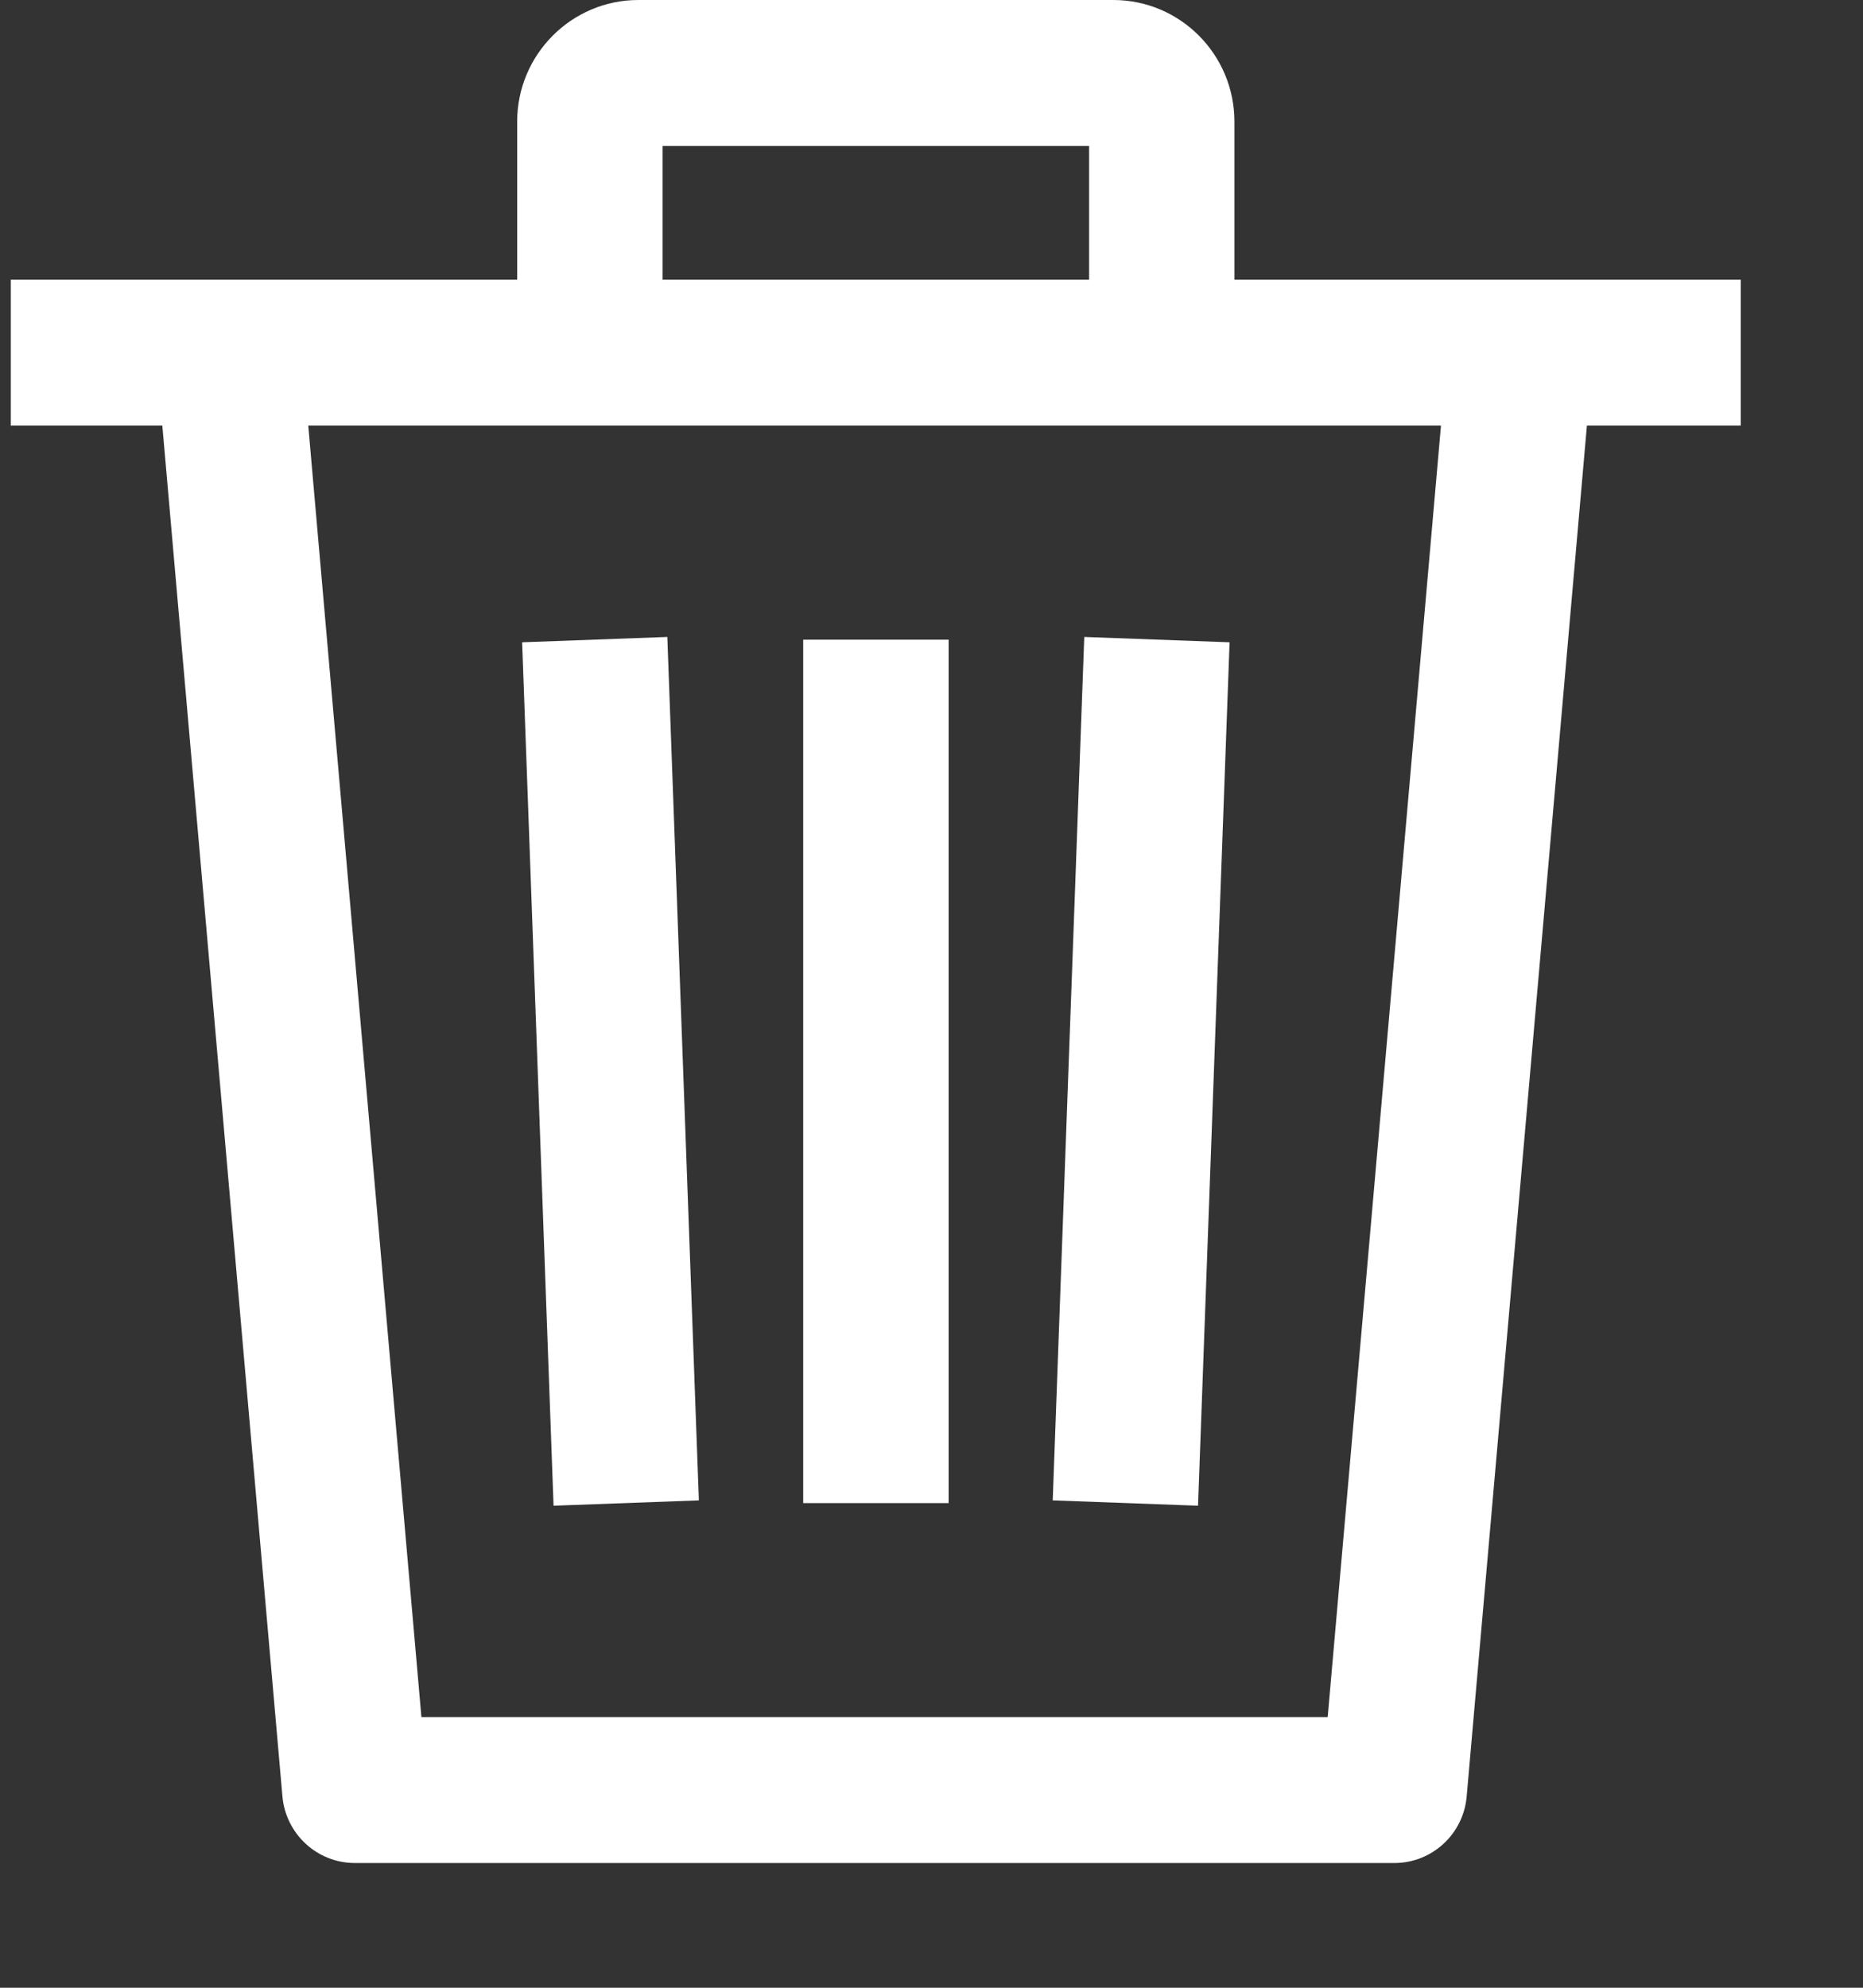 <?xml version="1.0" encoding="UTF-8"?>
<svg width="15px" height="16px" viewBox="0 0 15 16" version="1.1" xmlns="http://www.w3.org/2000/svg" xmlns:xlink="http://www.w3.org/1999/xlink">
    <rect x="0" y="0" width="15" height="16" fill="#333333" stroke="none"/>
    <title>31CA9226-ABDE-4699-980D-935DBB281720</title>
    <g id="Design" stroke="none" stroke-width="1" fill="none" fill-rule="evenodd">
        <g id="My-Articles--Delete--Design" transform="translate(-1124, -184)" fill="#FFFFFF" fill-rule="nonzero">
            <g id="trash" transform="translate(1124.076, 184)">
                <g id="Group" transform="translate(-0, 2.226)">
                    <polygon id="Path" points="9.824 2.944 8.654 2.901 8.4 9.851 9.57 9.894"></polygon>
                    <rect id="Rectangle" x="6.391" y="2.923" width="1.171" height="6.95"></rect>
                    <polygon id="Path" points="5.551 9.851 5.297 2.901 4.128 2.944 4.381 9.894"></polygon>
                    <path d="M0.011,0.025 L0.011,1.2 L1.231,1.2 L2.198,12.234 C2.225,12.537 2.478,12.77 2.781,12.77 L11.151,12.77 C11.454,12.77 11.707,12.537 11.733,12.234 L12.701,1.2 L13.94,1.2 L13.94,0.025 L0.011,0.025 Z M10.614,11.595 L3.317,11.595 L2.406,1.2 L11.526,1.2 L10.614,11.595 Z" id="Shape"></path>
                </g>
                <path d="M8.888,0 L5.064,0 C4.526,0 4.088,0.439 4.088,0.979 L4.088,2.839 L5.259,2.839 L5.259,1.175 L8.693,1.175 L8.693,2.839 L9.863,2.839 L9.863,0.979 C9.863,0.439 9.426,0 8.888,0 Z" id="Path"></path>
            </g>
        </g>
    </g>
</svg>